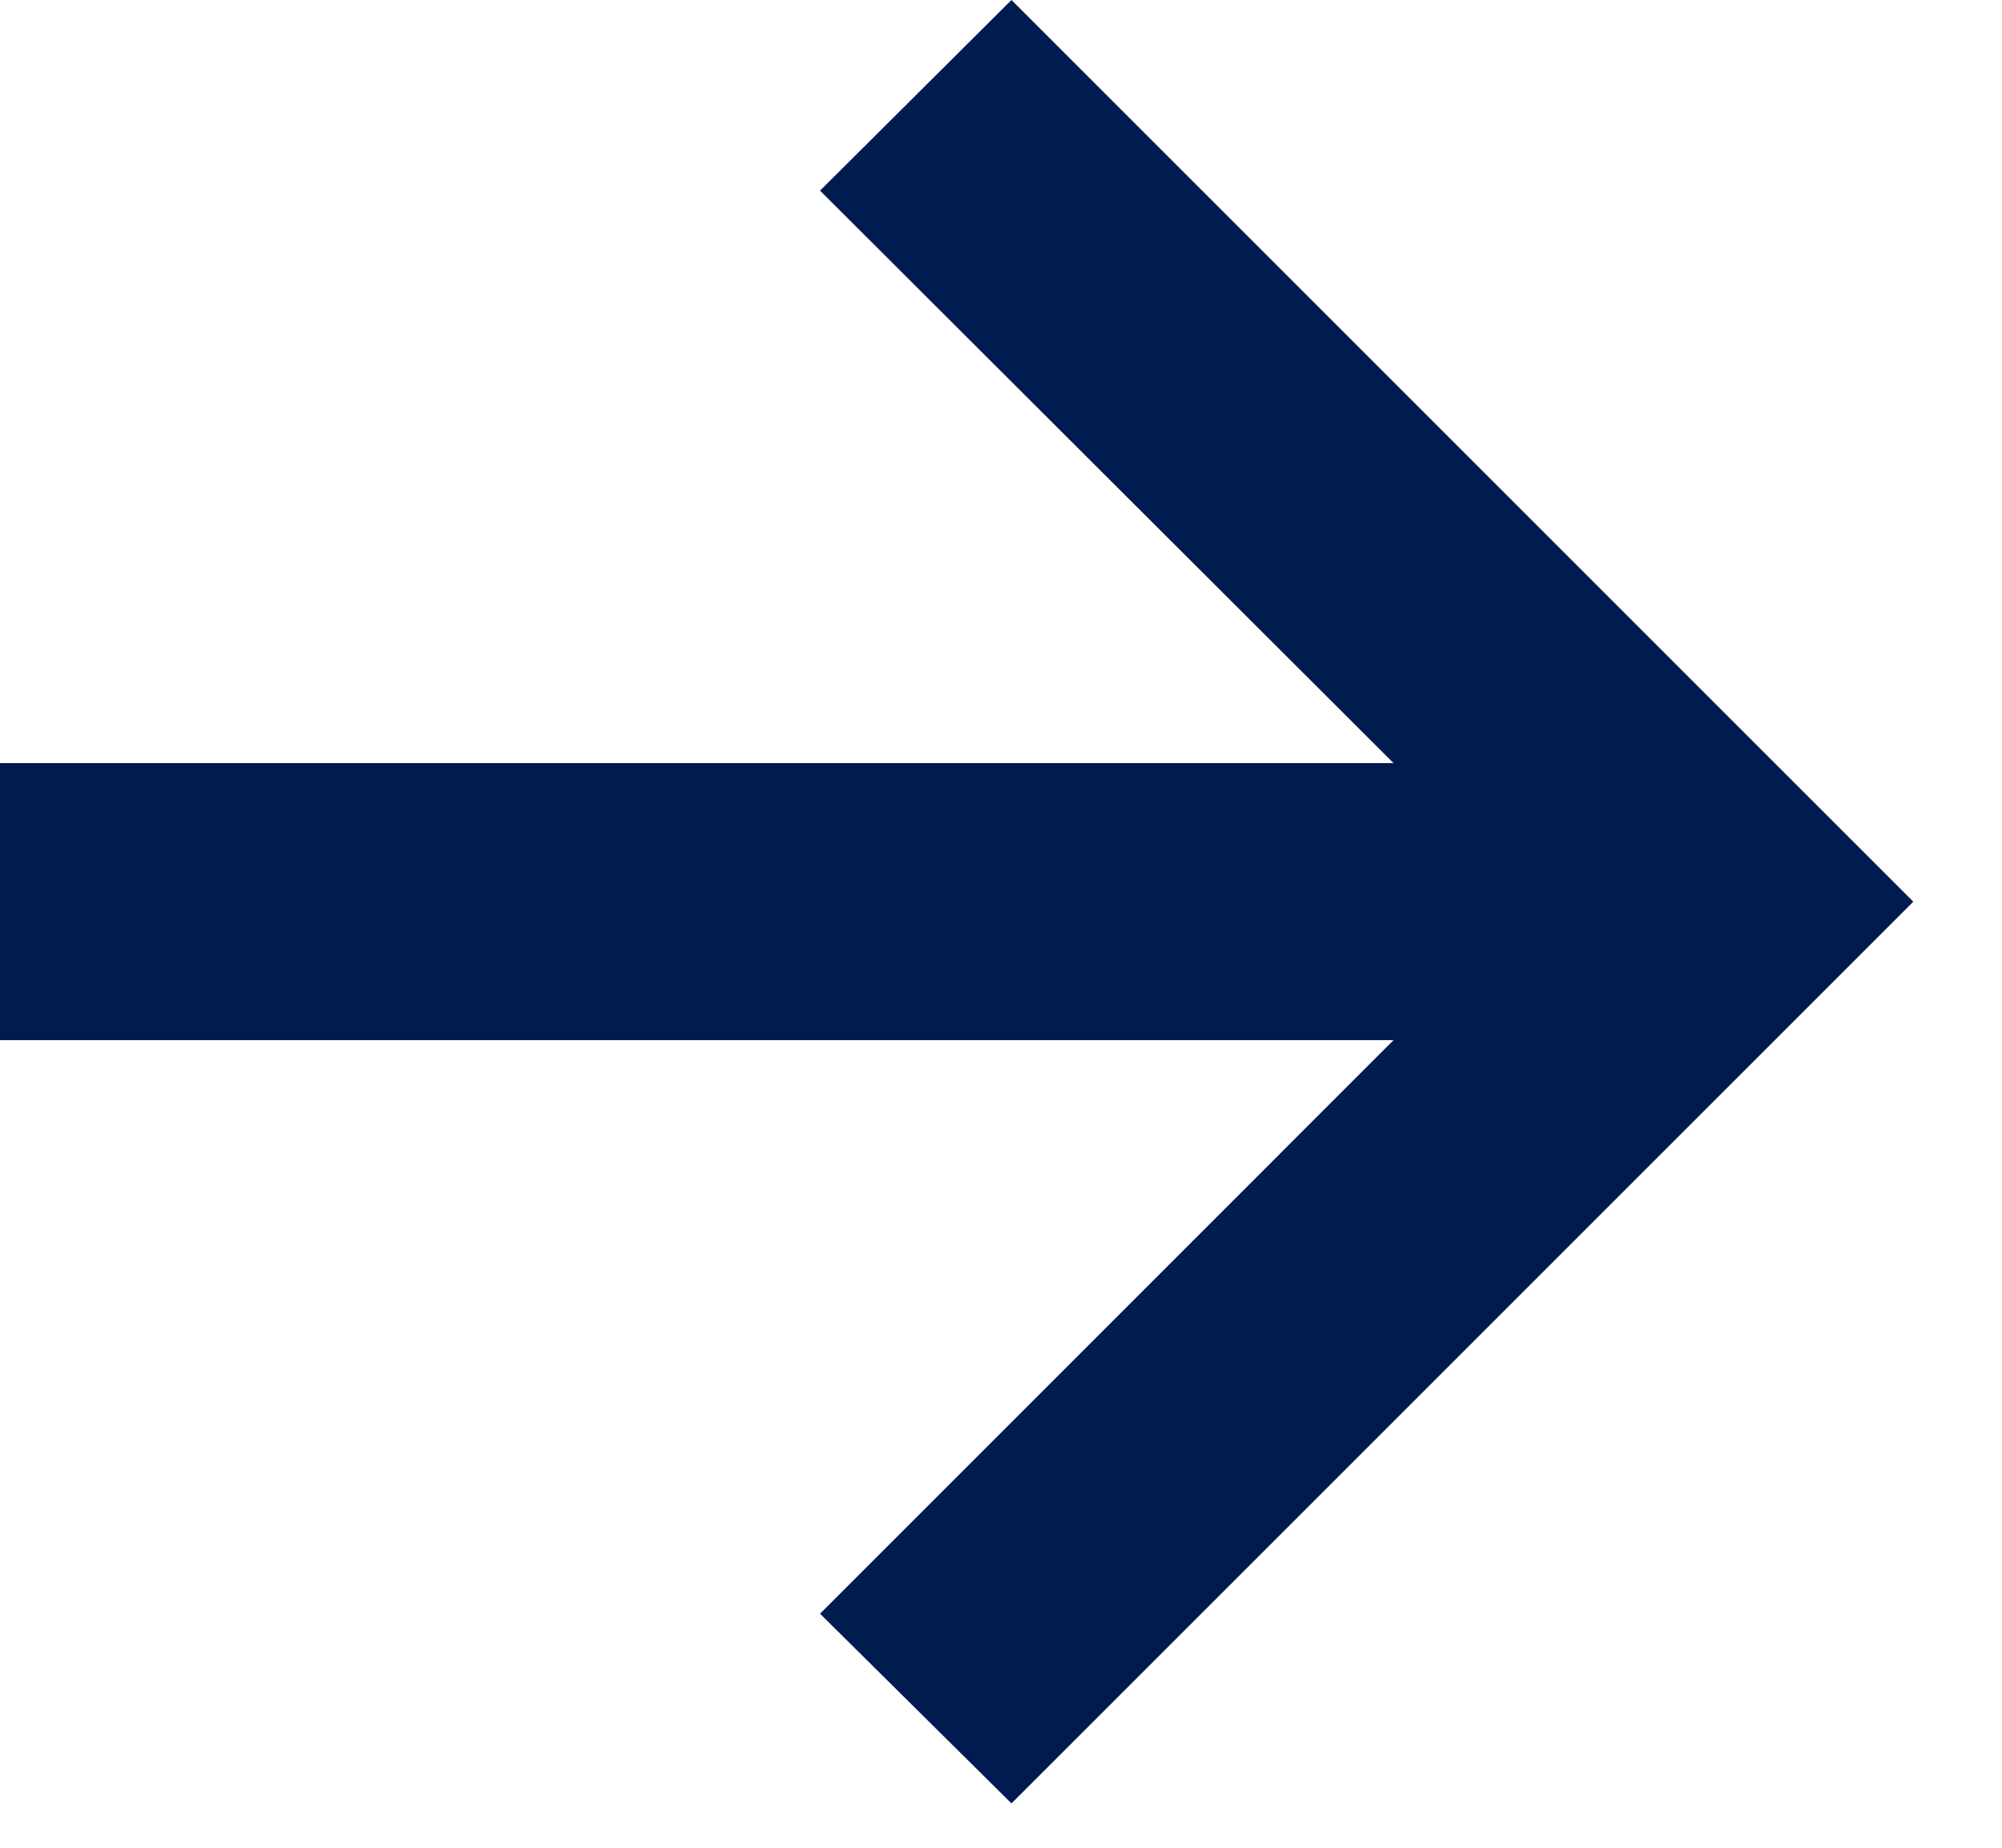 <svg width="13" height="12" viewBox="0 0 13 12" fill="none" xmlns="http://www.w3.org/2000/svg">
<path d="M6.568 11.712L5.325 10.48L9.049 6.755H0V4.956H9.049L5.325 1.238L6.568 0L12.424 5.856L6.568 11.712Z" fill="#001B4F"/>
</svg>
